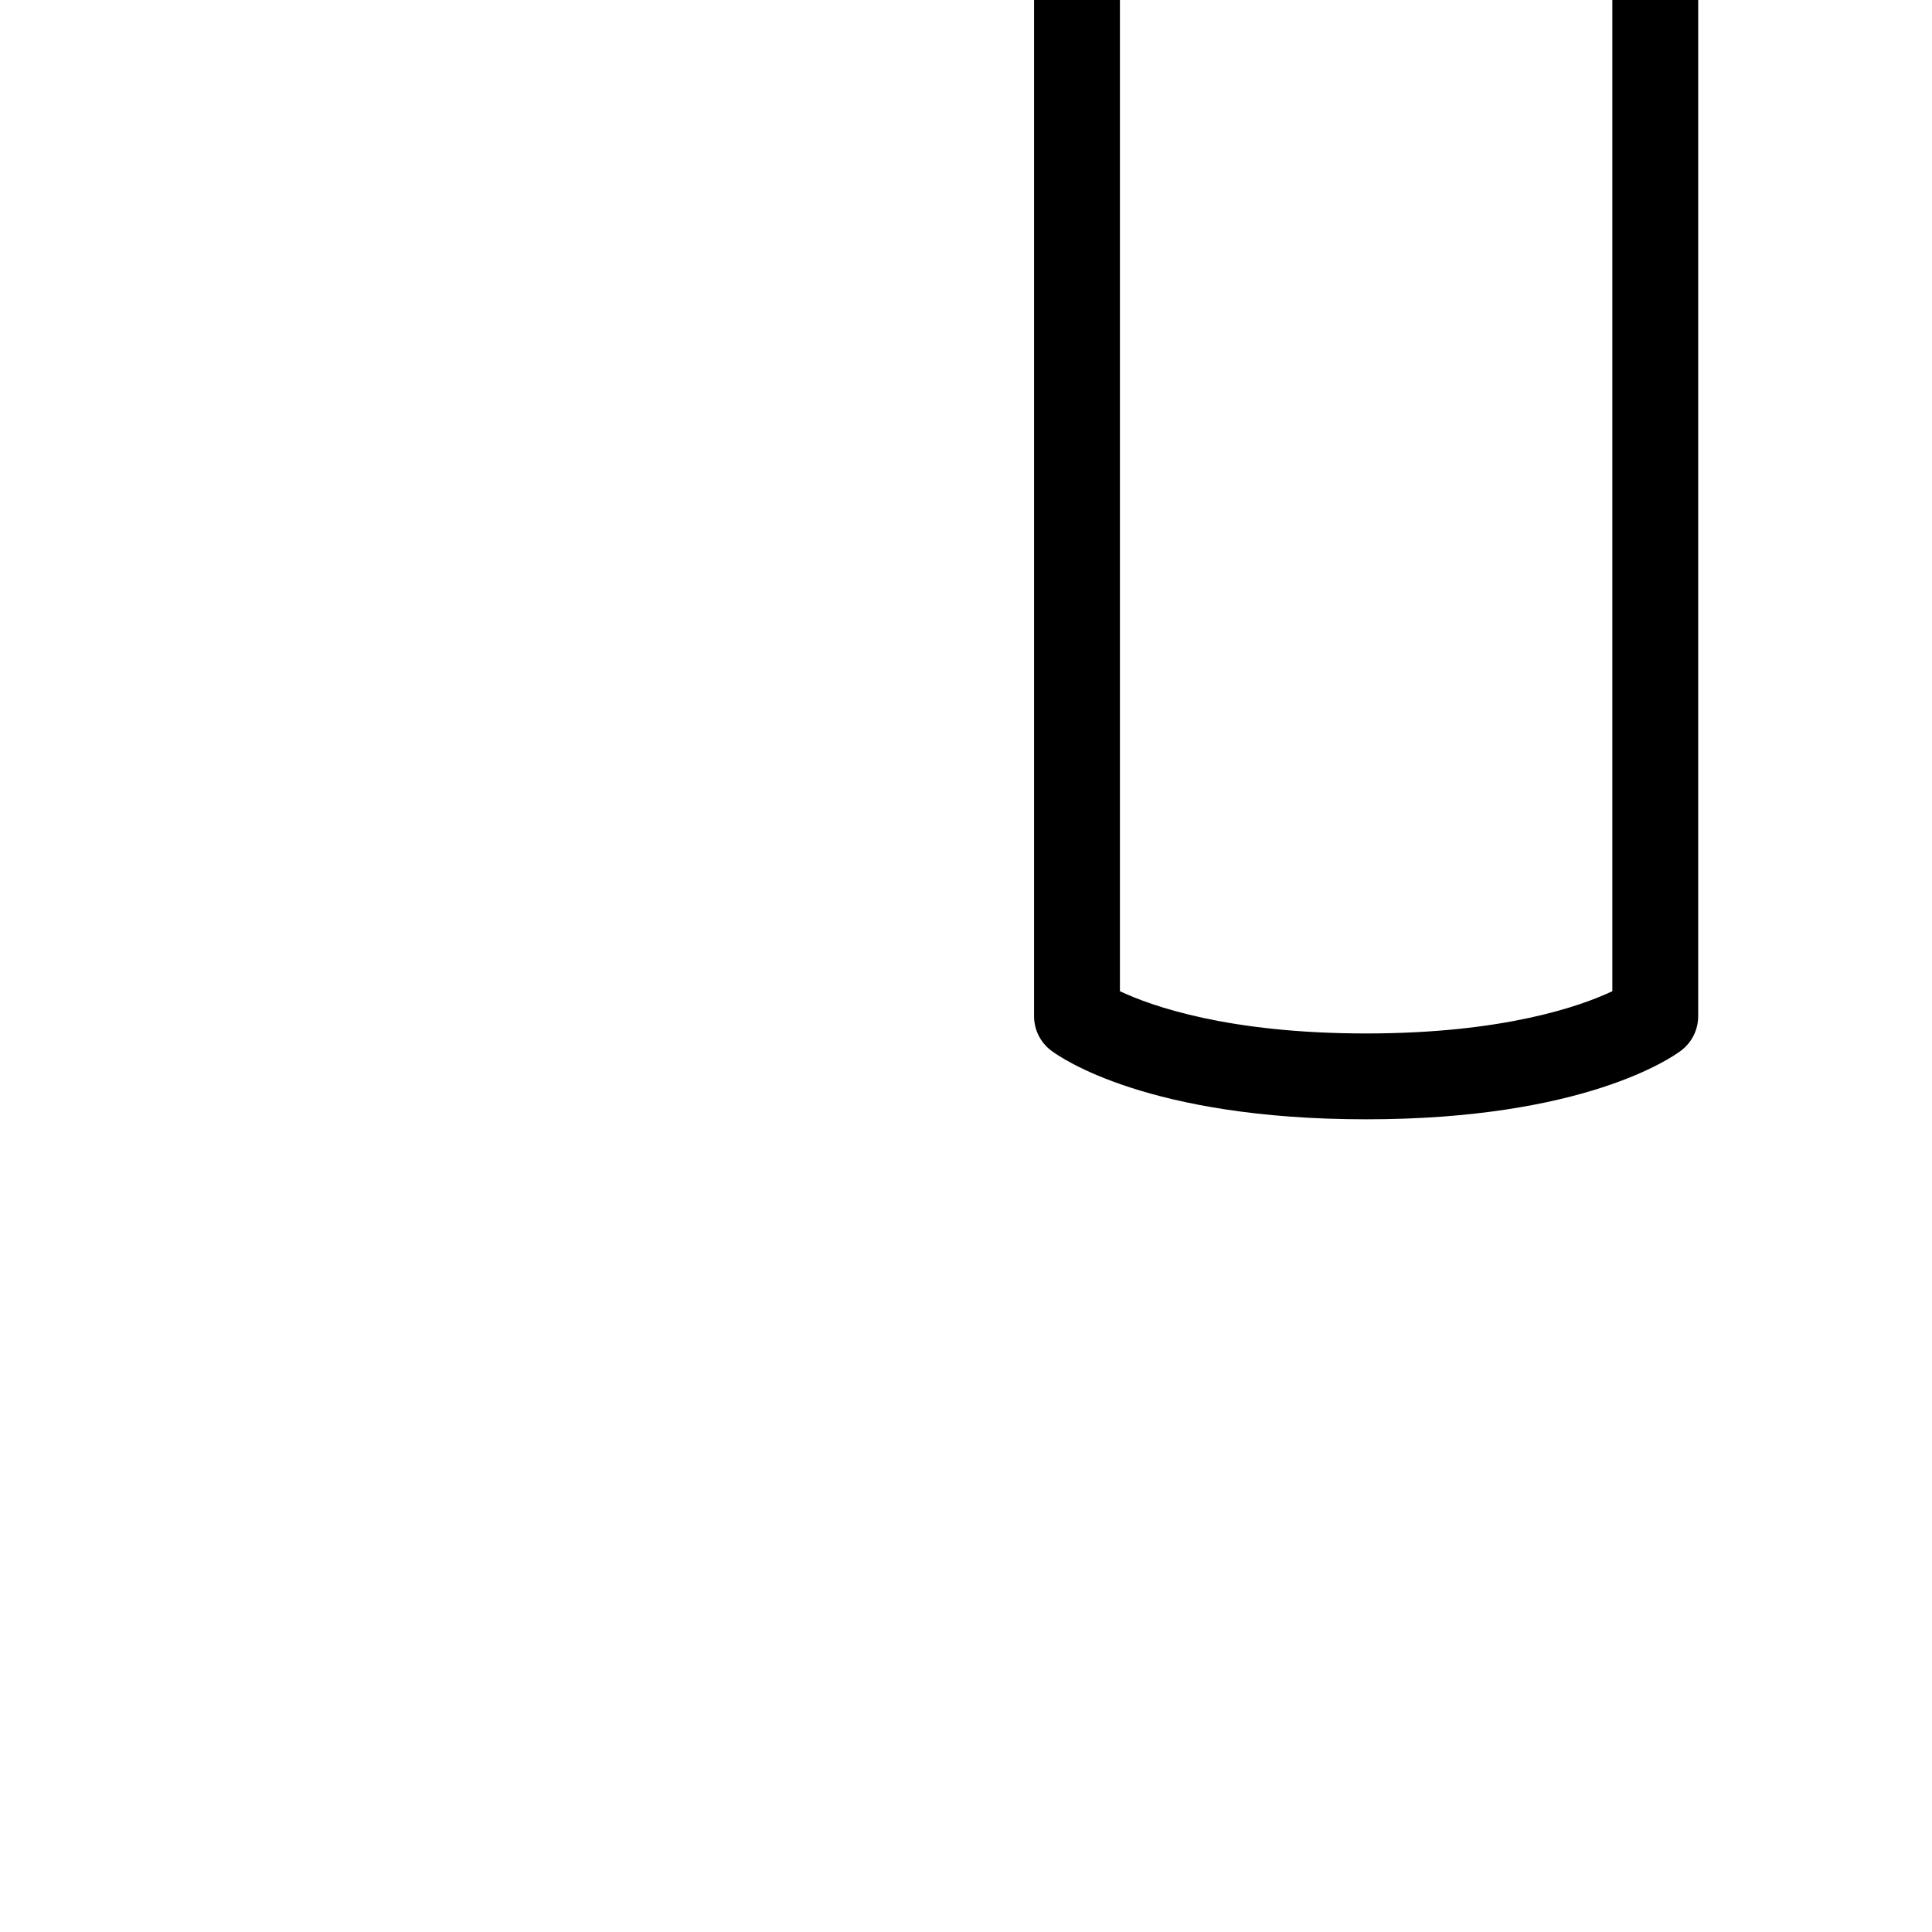 <!DOCTYPE svg PUBLIC "-//W3C//DTD SVG 1.1//EN" "http://www.w3.org/Graphics/SVG/1.1/DTD/svg11.dtd">
<!-- Uploaded to: SVG Repo, www.svgrepo.com, Transformed by: SVG Repo Mixer Tools -->
<svg fill="#000000" height="800px" width="800px" version="1.1" id="Capa_1" xmlns="http://www.w3.org/2000/svg" xmlns:xlink="http://www.w3.org/1999/xlink" viewBox="0 0 450.079 450.079" xml:space="preserve" transform="rotate(-45)">
<g id="SVGRepo_bgCarrier" stroke-width="0"/>
<g id="SVGRepo_tracerCarrier" stroke-linecap="round" stroke-linejoin="round"/>
<g id="SVGRepo_iconCarrier"> <g> <path d="M438.45,64.88l-53.251-53.25C377.7,4.13,367.73,0,357.125,0c-10.606,0-20.576,4.13-28.074,11.629l-93.405,93.405 c-0.008,0.008-0.015,0.016-0.023,0.023L2.929,337.75c-2.216,2.216-3.265,5.342-2.834,8.445c0.373,2.693,4.686,27.348,40.563,63.226 c35.878,35.878,60.533,40.19,63.226,40.564c0.458,0.064,0.918,0.095,1.374,0.095c2.633,0,5.183-1.041,7.071-2.929l232.692-232.692 c0.008-0.008,0.015-0.016,0.023-0.023l93.404-93.405c7.499-7.499,11.629-17.469,11.629-28.075 C450.079,82.349,445.949,72.379,438.45,64.88z M102.319,428.877c-7.693-2.766-24.839-10.92-47.518-33.598 c-22.679-22.679-30.833-39.825-33.599-47.518l221.514-221.514l81.116,81.116L102.319,428.877z M331.307,186.553l-67.781-67.781 c9.462-1.109,20.206-1.658,28.218-0.2l39.763,39.762C332.966,166.348,332.416,177.092,331.307,186.553z M340.641,139.185 l-29.747-29.747l34.363-34.363l29.747,29.747L340.641,139.185z M424.308,106.887l-72.199,72.199 c0.473-7.475,0.45-15.356-0.62-22.464l44.728-44.728c3.905-3.905,3.905-10.237,0-14.143l-43.889-43.889 c-3.905-3.904-10.237-3.904-14.143,0l-44.728,44.729c-7.108-1.07-14.99-1.093-22.464-0.62l72.199-72.199 C346.914,22.05,351.862,20,357.125,20c5.263,0,10.211,2.05,13.933,5.772l53.251,53.25c0,0.001,0,0.001,0,0.001 c3.721,3.721,5.771,8.669,5.771,13.932C430.079,98.218,428.029,103.166,424.308,106.887z"/> <path d="M350.394,99.686c-4.105-4.104-10.783-4.104-14.889,0c-4.104,4.105-4.104,10.784,0,14.889 c2.053,2.052,4.749,3.079,7.445,3.079c2.696,0,5.392-1.026,7.444-3.079C354.498,110.47,354.498,103.791,350.394,99.686z"/> </g> </g>
</svg>